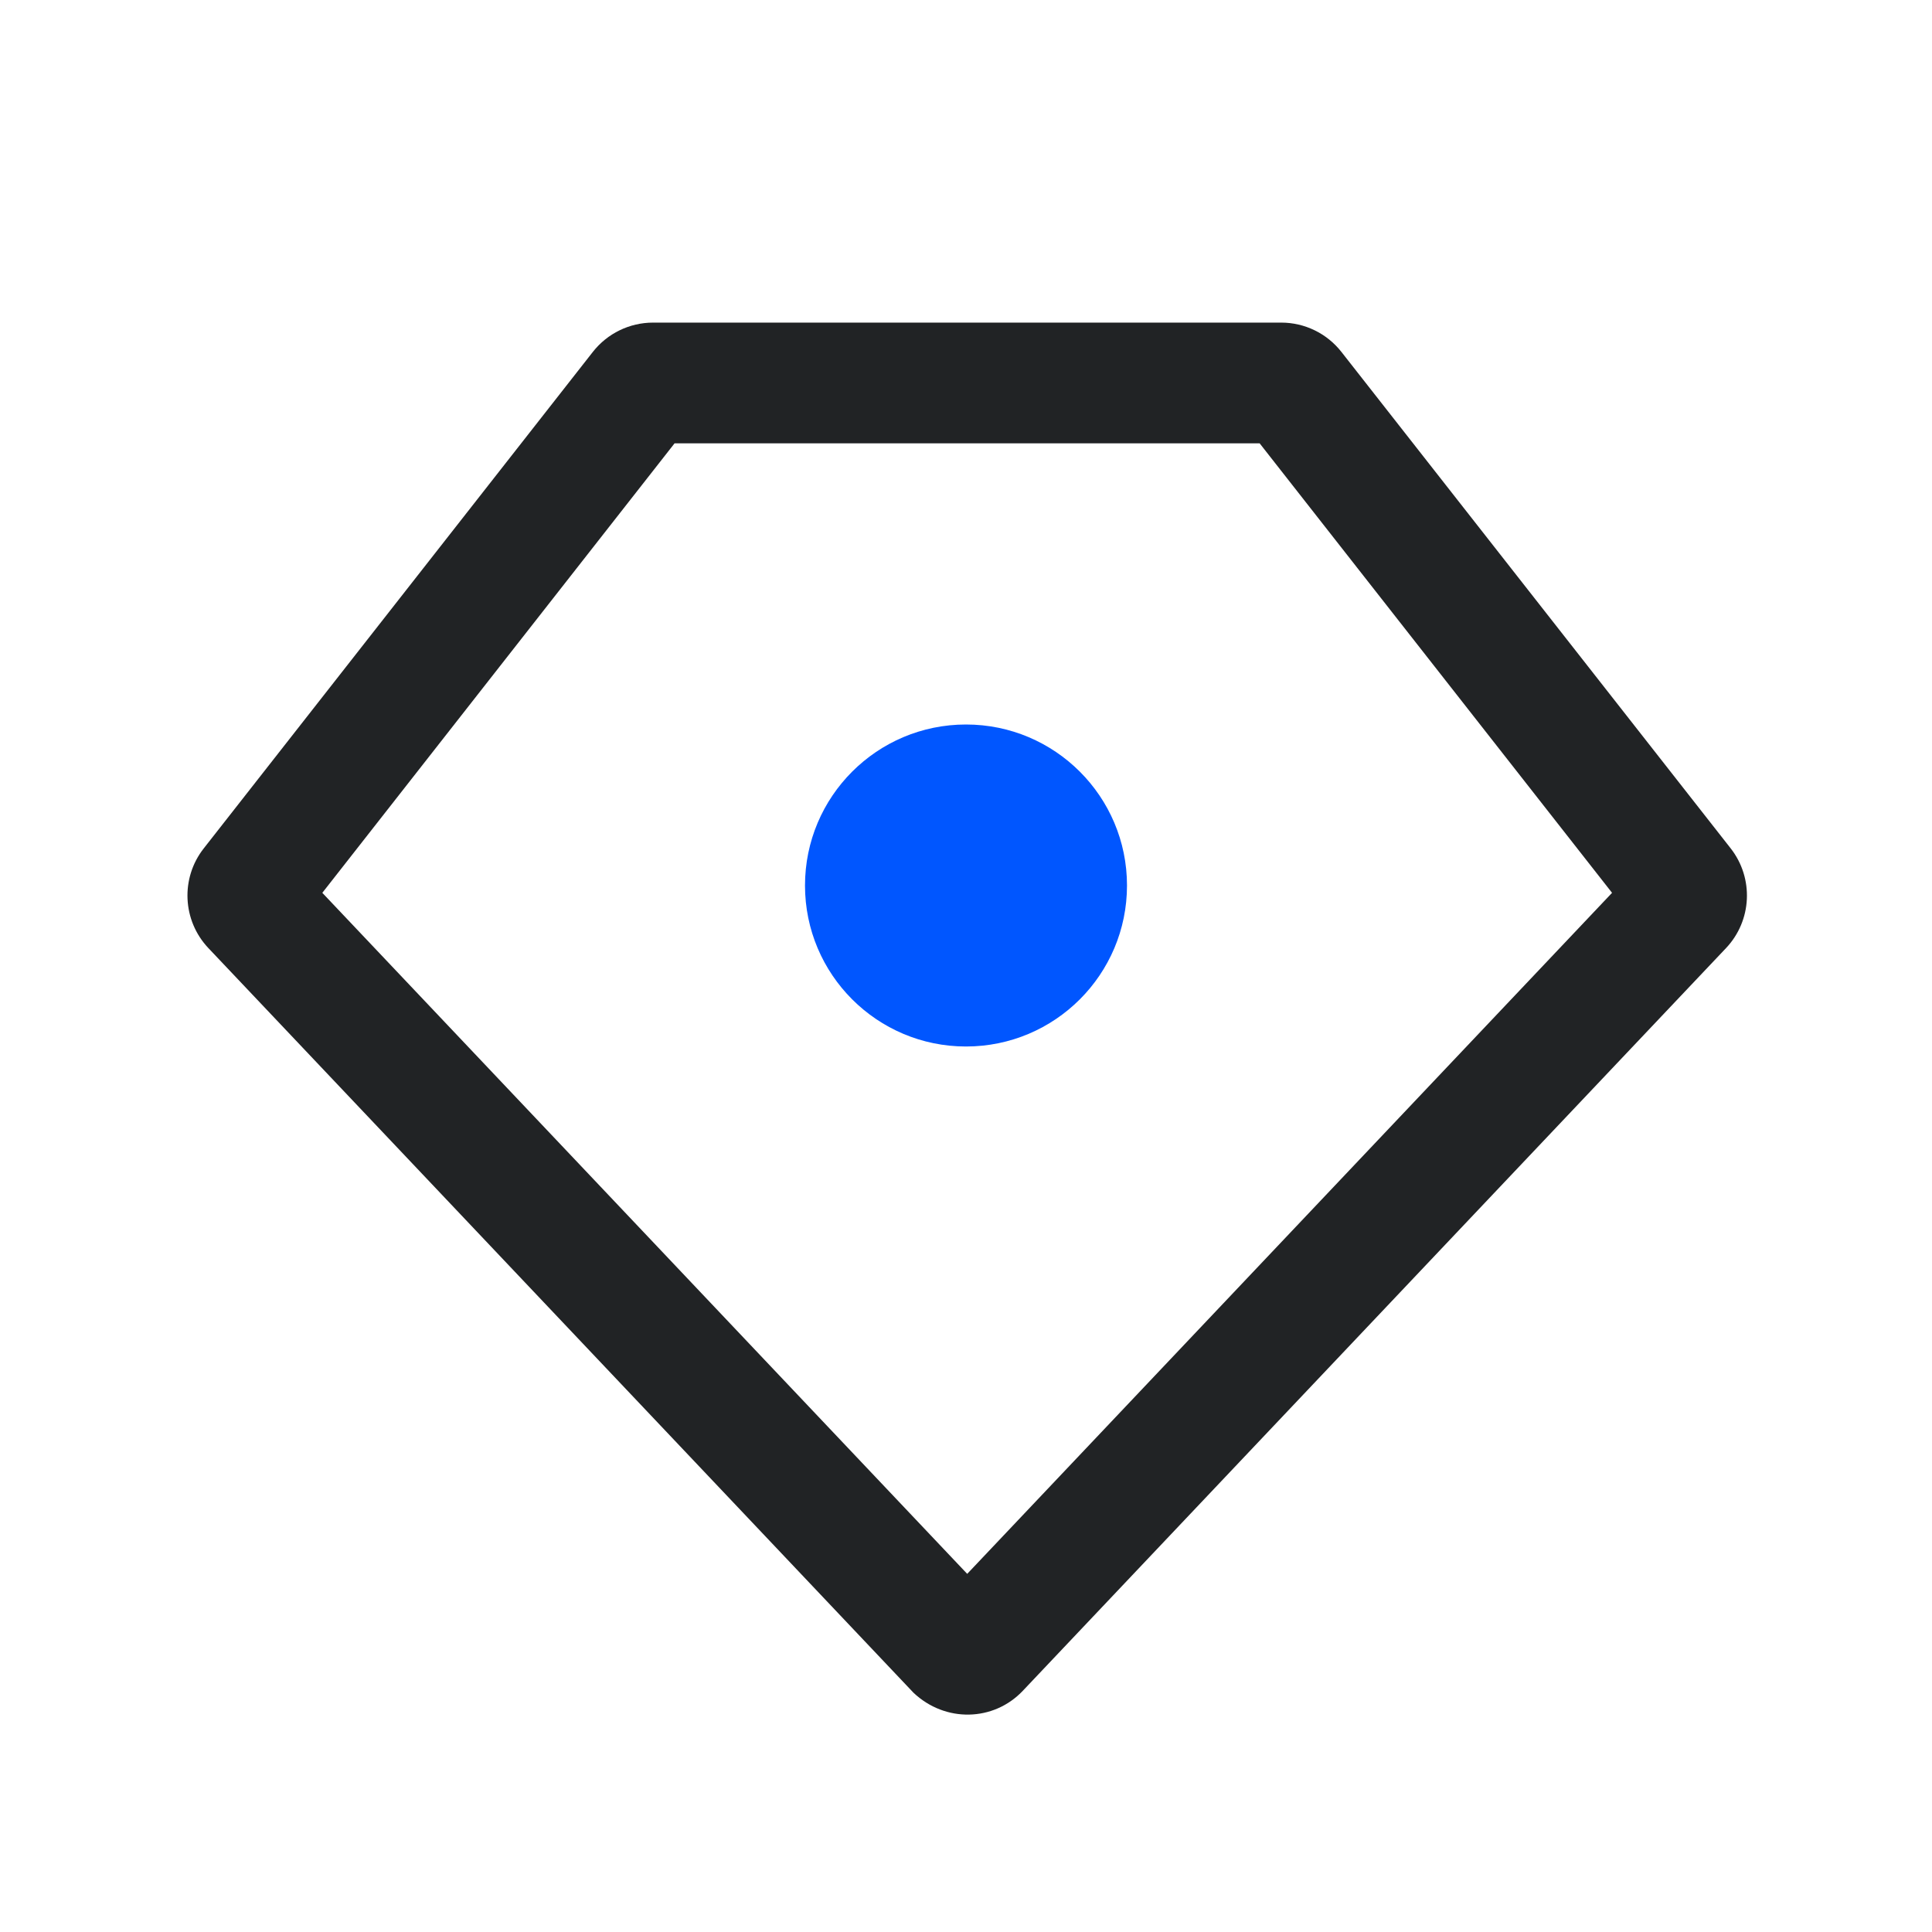 <?xml version="1.0" encoding="UTF-8"?>
<svg width="48px" height="48px" viewBox="0 0 48 48" version="1.1" xmlns="http://www.w3.org/2000/svg" xmlns:xlink="http://www.w3.org/1999/xlink">
    <title>编组 5</title>
    <g id="pc" stroke="none" stroke-width="1" fill="none" fill-rule="evenodd">
        <g id="数企-数企简介默认" transform="translate(-297, -1867)">
            <g id="编组-6" transform="translate(204, 1867)">
                <g id="编组-5" transform="translate(93, 0)">
                    <path d="M31.831,8.015 L16.225,8.015 C15.641,8.015 15.089,8.284 14.729,8.743 L5.062,21.078 C4.481,21.818 4.531,22.873 5.178,23.556 L22.694,42.054 C23.485,42.804 24.688,42.771 25.41,42.009 L42.882,23.556 C43.529,22.873 43.578,21.818 42.998,21.077 L33.327,8.743 C32.966,8.283 32.415,8.015 31.831,8.015 Z M31.296,11.015 L40.051,22.182 L24.03,39.102 L8.008,22.182 L16.759,11.015 L31.296,11.015 Z" id="路径-12" fill="#212325" fill-rule="nonzero"></path>
                    <circle id="椭圆形" fill="#0056FF" cx="24" cy="22" r="4"></circle>
                </g>
            </g>
        </g>
    </g>
</svg>